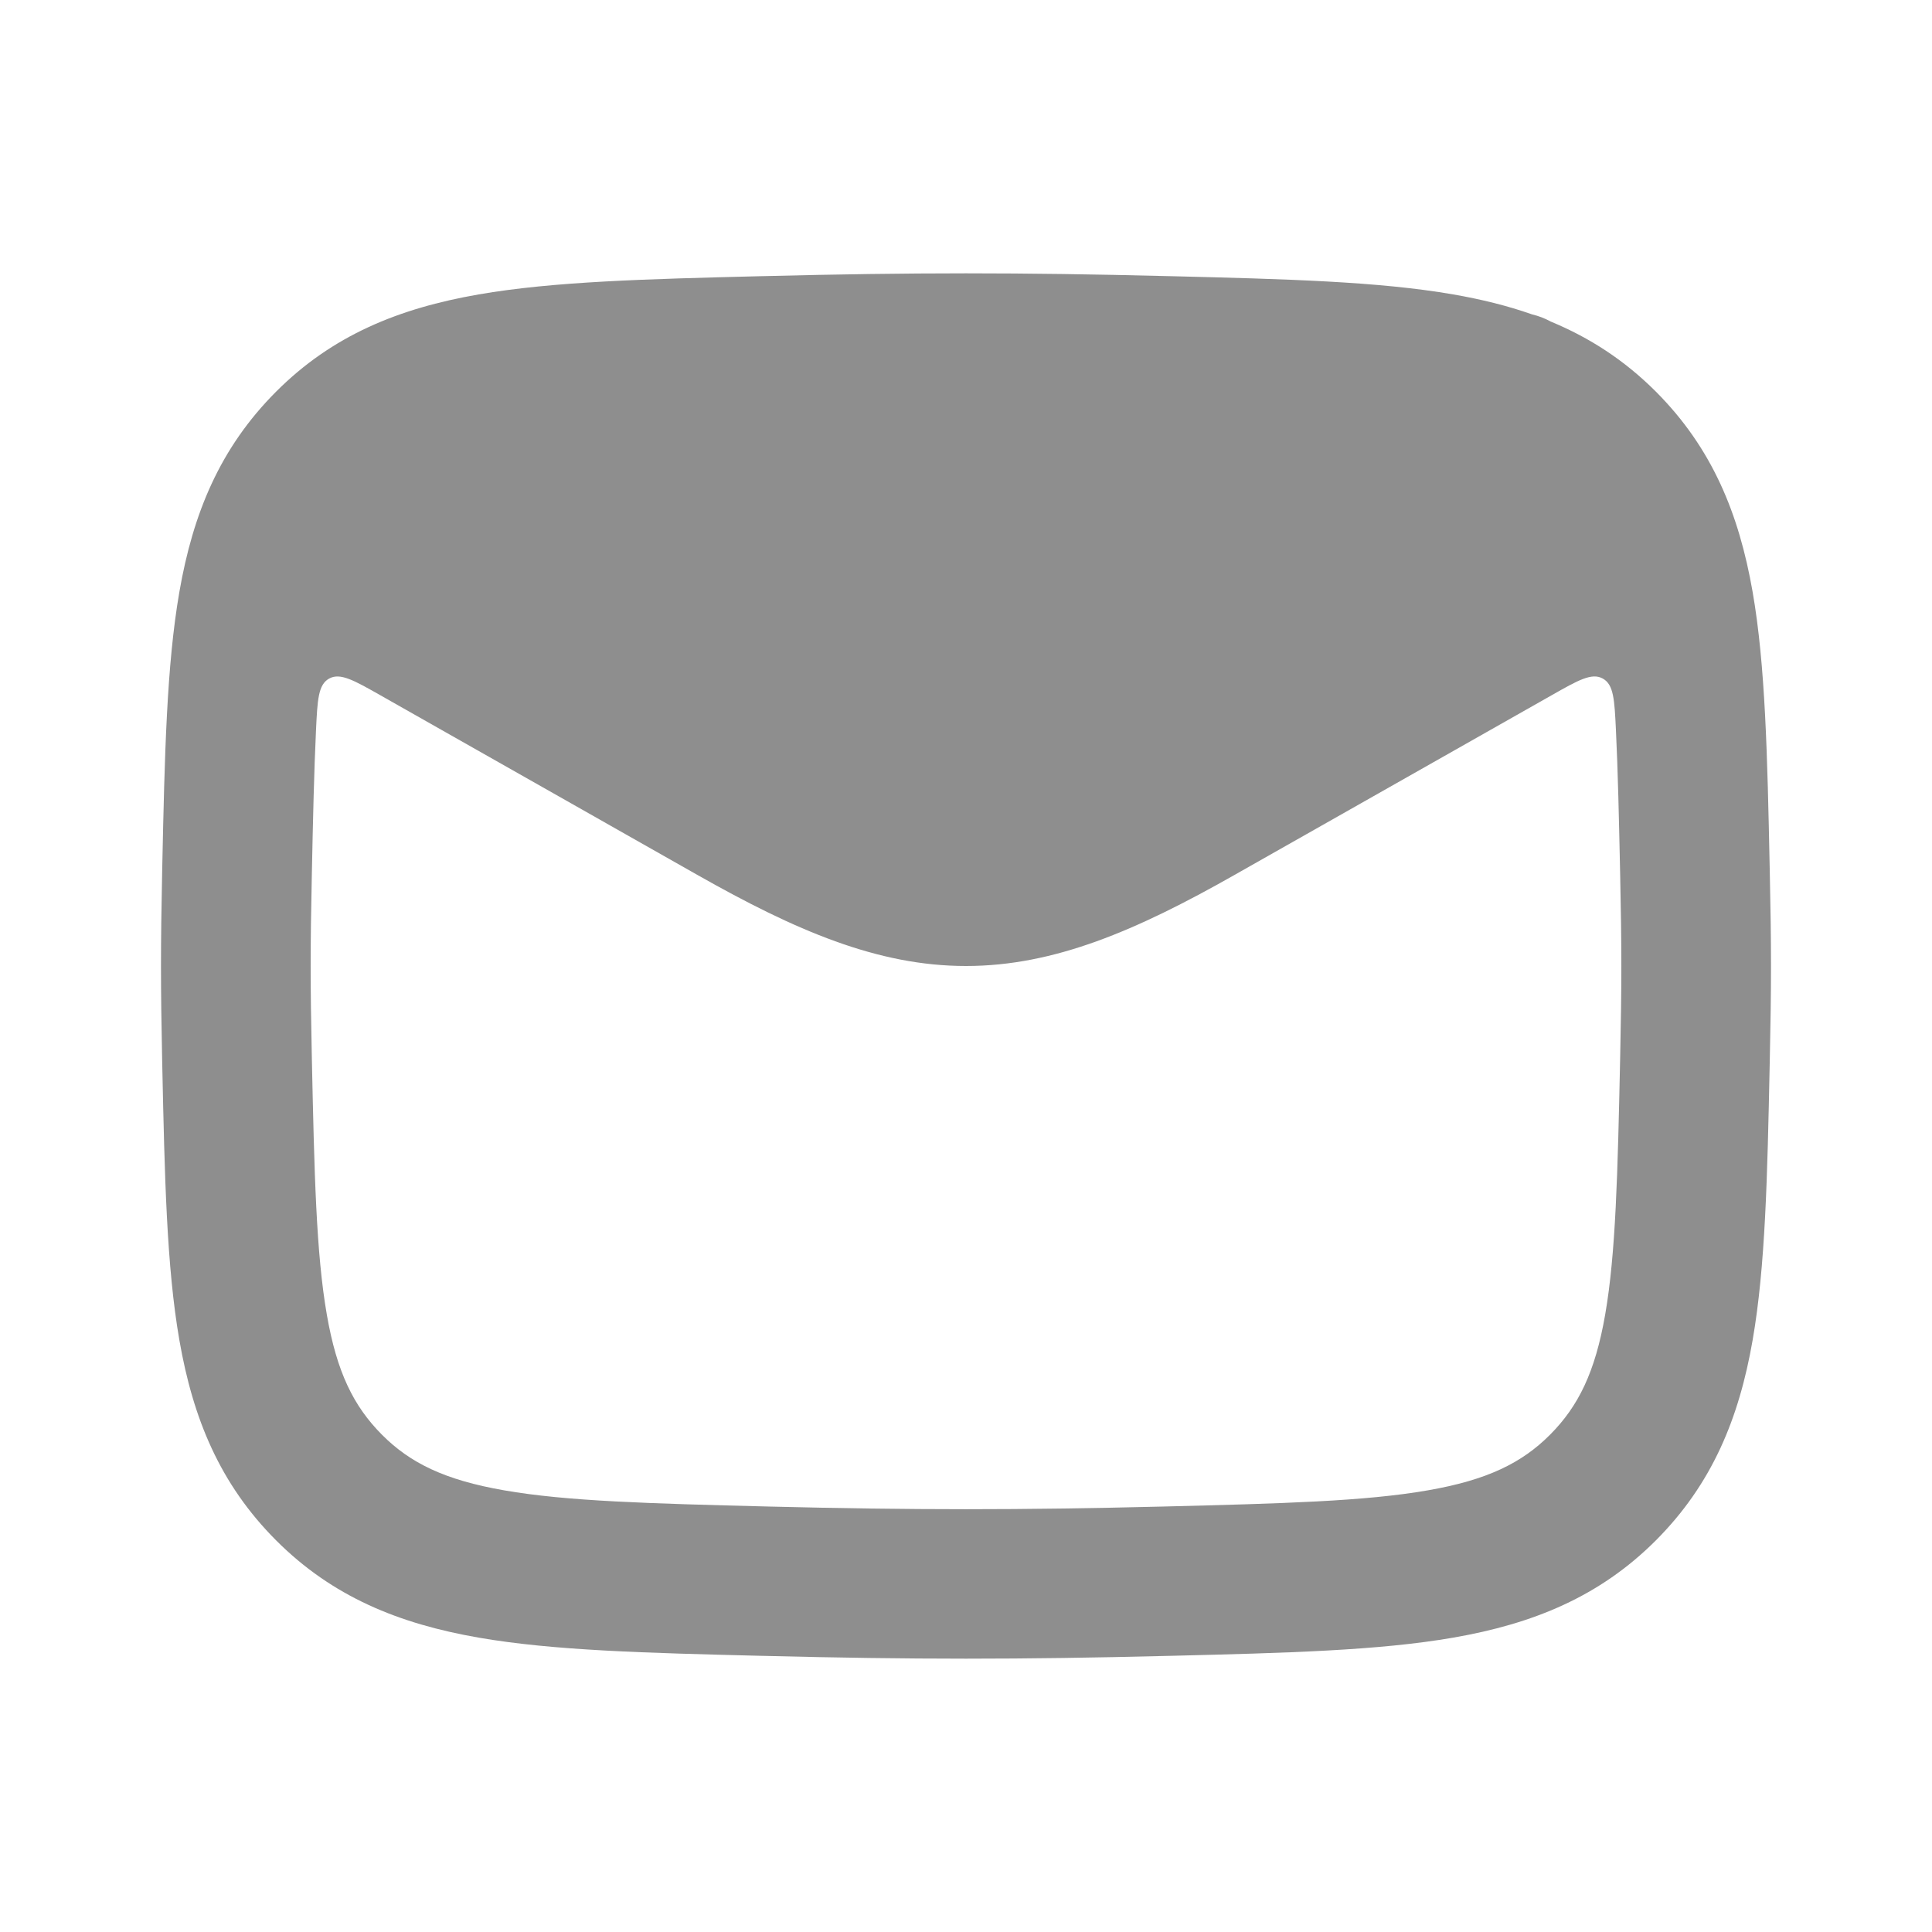 <svg width="32" height="32" viewBox="0 0 32 32" fill="none" xmlns="http://www.w3.org/2000/svg">
<path fill-rule="evenodd" clip-rule="evenodd" d="M19.327 4.573C16.901 4.512 15.099 4.512 12.673 4.573L12.58 4.575C10.708 4.622 9.168 4.661 7.926 4.877C6.609 5.106 5.505 5.552 4.571 6.489C3.641 7.421 3.196 8.507 2.971 9.804C2.759 11.021 2.727 12.523 2.688 14.34L2.686 14.434C2.66 15.672 2.66 16.329 2.686 17.567L2.688 17.66C2.727 19.478 2.759 20.98 2.971 22.197C3.196 23.493 3.641 24.579 4.571 25.511C5.505 26.448 6.609 26.895 7.926 27.124C9.168 27.34 10.708 27.378 12.58 27.425L12.673 27.427C15.099 27.488 16.901 27.488 19.327 27.427L19.419 27.425C21.292 27.378 22.832 27.34 24.073 27.124C25.391 26.895 26.494 26.448 27.429 25.511C28.358 24.579 28.804 23.493 29.029 22.197C29.241 20.98 29.273 19.478 29.311 17.66L29.313 17.567C29.34 16.329 29.34 15.672 29.313 14.434L29.311 14.34C29.273 12.523 29.241 11.021 29.029 9.804C28.803 8.507 28.358 7.421 27.429 6.489C26.904 5.963 26.325 5.591 25.685 5.326C25.588 5.273 25.484 5.233 25.375 5.207C24.966 5.063 24.533 4.957 24.073 4.877C22.832 4.661 21.292 4.622 19.419 4.575L19.327 4.573ZM26.765 12.094C26.741 11.591 26.729 11.339 26.547 11.239C26.365 11.138 26.141 11.265 25.694 11.519L20.44 14.496C18.828 15.409 17.465 16 16 16C14.534 16 13.171 15.409 11.559 14.496L6.306 11.519C5.858 11.265 5.634 11.139 5.452 11.239C5.27 11.339 5.258 11.591 5.234 12.094C5.202 12.772 5.184 13.558 5.165 14.487C5.139 15.689 5.139 16.311 5.165 17.514C5.206 19.449 5.237 20.762 5.413 21.773C5.578 22.725 5.855 23.29 6.327 23.764C6.794 24.233 7.368 24.514 8.352 24.685C9.391 24.866 10.747 24.903 12.735 24.953C15.12 25.012 16.88 25.012 19.265 24.953C21.253 24.903 22.609 24.866 23.648 24.685C24.632 24.514 25.205 24.233 25.673 23.764C26.145 23.29 26.421 22.725 26.587 21.773C26.762 20.762 26.794 19.449 26.835 17.514C26.861 16.311 26.861 15.689 26.835 14.487C26.815 13.557 26.798 12.771 26.765 12.094Z" fill="#8E8E8E"/>
</svg>
